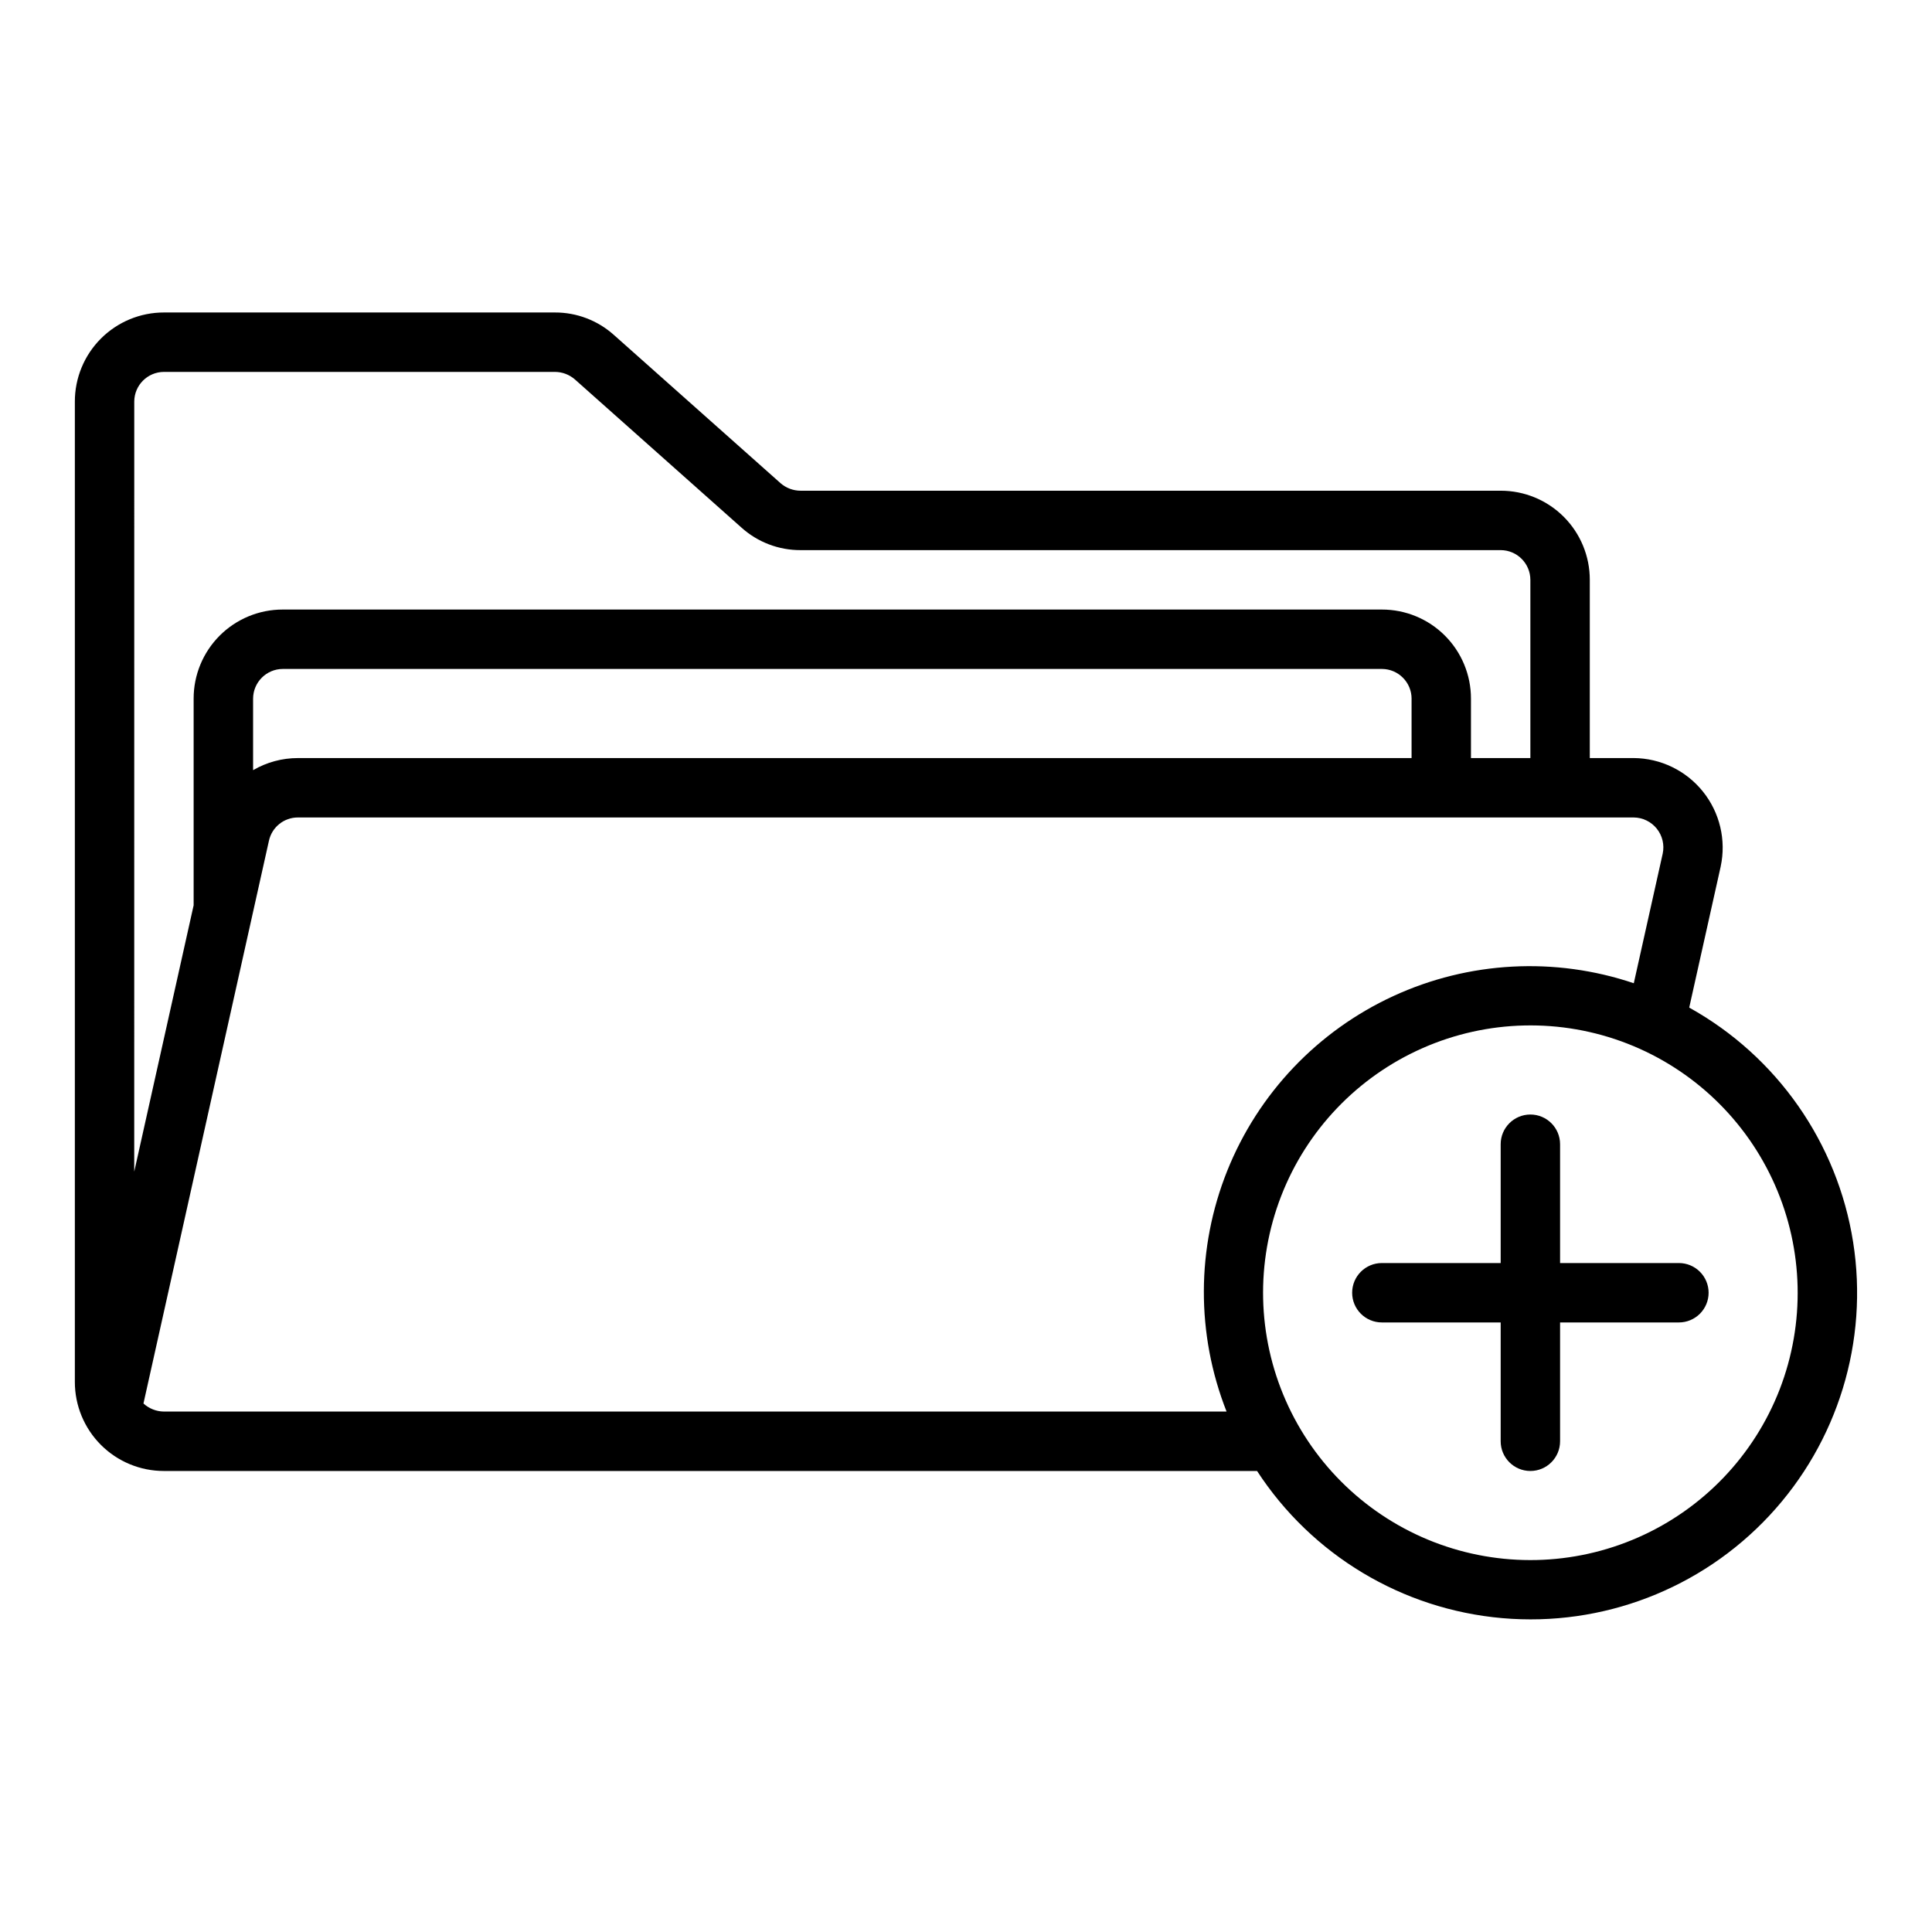 <?xml version="1.0" encoding="UTF-8"?>
<!-- Uploaded to: ICON Repo, www.iconrepo.com, Generator: ICON Repo Mixer Tools -->
<svg fill="#000000" width="800px" height="800px" version="1.1" viewBox="144 144 512 512" xmlns="http://www.w3.org/2000/svg">
 <g>
  <path d="m596.8 486.59c0 2.09-0.832 4.09-2.309 5.566-1.477 1.477-3.477 2.305-5.566 2.305h-31.488v31.488c0 4.348-3.523 7.875-7.871 7.875s-7.871-3.527-7.871-7.875v-31.488h-31.488c-4.348 0-7.871-3.523-7.871-7.871s3.523-7.871 7.871-7.871h31.488v-31.488c0-4.348 3.523-7.871 7.871-7.871s7.871 3.523 7.871 7.871v31.488h31.488c2.09 0 4.09 0.828 5.566 2.305 1.477 1.477 2.309 3.481 2.309 5.566z"/>
  <path d="m591.66 411.02 8.34-37.375h-0.004c1.504-6.988-0.219-14.281-4.691-19.859-4.469-5.574-11.215-8.844-18.363-8.895h-11.629v-47.23c0.008-6.269-2.481-12.281-6.91-16.711-4.43-4.43-10.441-6.914-16.707-6.906h-185.54c-1.938-0.004-3.809-0.703-5.273-1.969l-44.16-39.281h-0.004c-4.297-3.871-9.883-6.004-15.664-5.984h-103.6c-6.266-0.008-12.277 2.481-16.707 6.91-4.43 4.43-6.918 10.441-6.91 16.707v259.78c-0.008 6.266 2.481 12.277 6.91 16.707 4.43 4.434 10.441 6.918 16.707 6.91h289.68c14.516 22.305 38.492 36.691 65.004 39 26.516 2.309 52.617-7.715 70.77-27.18 18.152-19.461 26.336-46.199 22.188-72.488-4.148-26.289-20.168-49.203-43.43-62.133zm-412.08-160.59c0.012-4.344 3.531-7.859 7.871-7.871h103.6c1.938 0.004 3.805 0.703 5.273 1.969l44.16 39.281c4.301 3.871 9.883 6.004 15.668 5.981h185.54c4.344 0.012 7.859 3.531 7.871 7.875v47.23h-15.742v-15.746c0.008-6.266-2.477-12.277-6.91-16.707-4.43-4.43-10.441-6.914-16.707-6.906h-291.27c-6.266-0.008-12.277 2.477-16.707 6.906-4.43 4.43-6.918 10.441-6.91 16.707v54.762l-15.742 70.594zm338.5 78.719v15.742l-295.12 0.004c-4.176-0.004-8.277 1.102-11.887 3.203v-18.949c0.012-4.34 3.527-7.859 7.871-7.871h291.27c4.344 0.012 7.859 3.531 7.871 7.871zm-330.62 188.93c-2.016-0.016-3.953-0.777-5.441-2.141l33.254-149.14c0.793-3.609 3.996-6.176 7.691-6.16h353.98c2.383 0.02 4.629 1.109 6.121 2.969s2.066 4.289 1.566 6.621l-7.66 34.34c-20.902-7.047-43.711-5.828-63.742 3.41-20.035 9.238-35.773 25.793-43.988 46.266-8.211 20.473-8.281 43.316-0.188 63.836zm428.17-5.867c-6.797 17.52-20.27 31.621-37.465 39.203-17.191 7.582-36.691 8.023-54.211 1.23-17.516-6.797-31.617-20.27-39.203-37.465-7.582-17.191-8.023-36.691-1.23-54.211 6.797-17.516 20.273-31.617 37.465-39.199 17.191-7.586 36.691-8.027 54.211-1.23 17.504 6.809 31.594 20.289 39.172 37.473 7.582 17.188 8.035 36.68 1.262 54.199z"/>
 </g>
</svg>